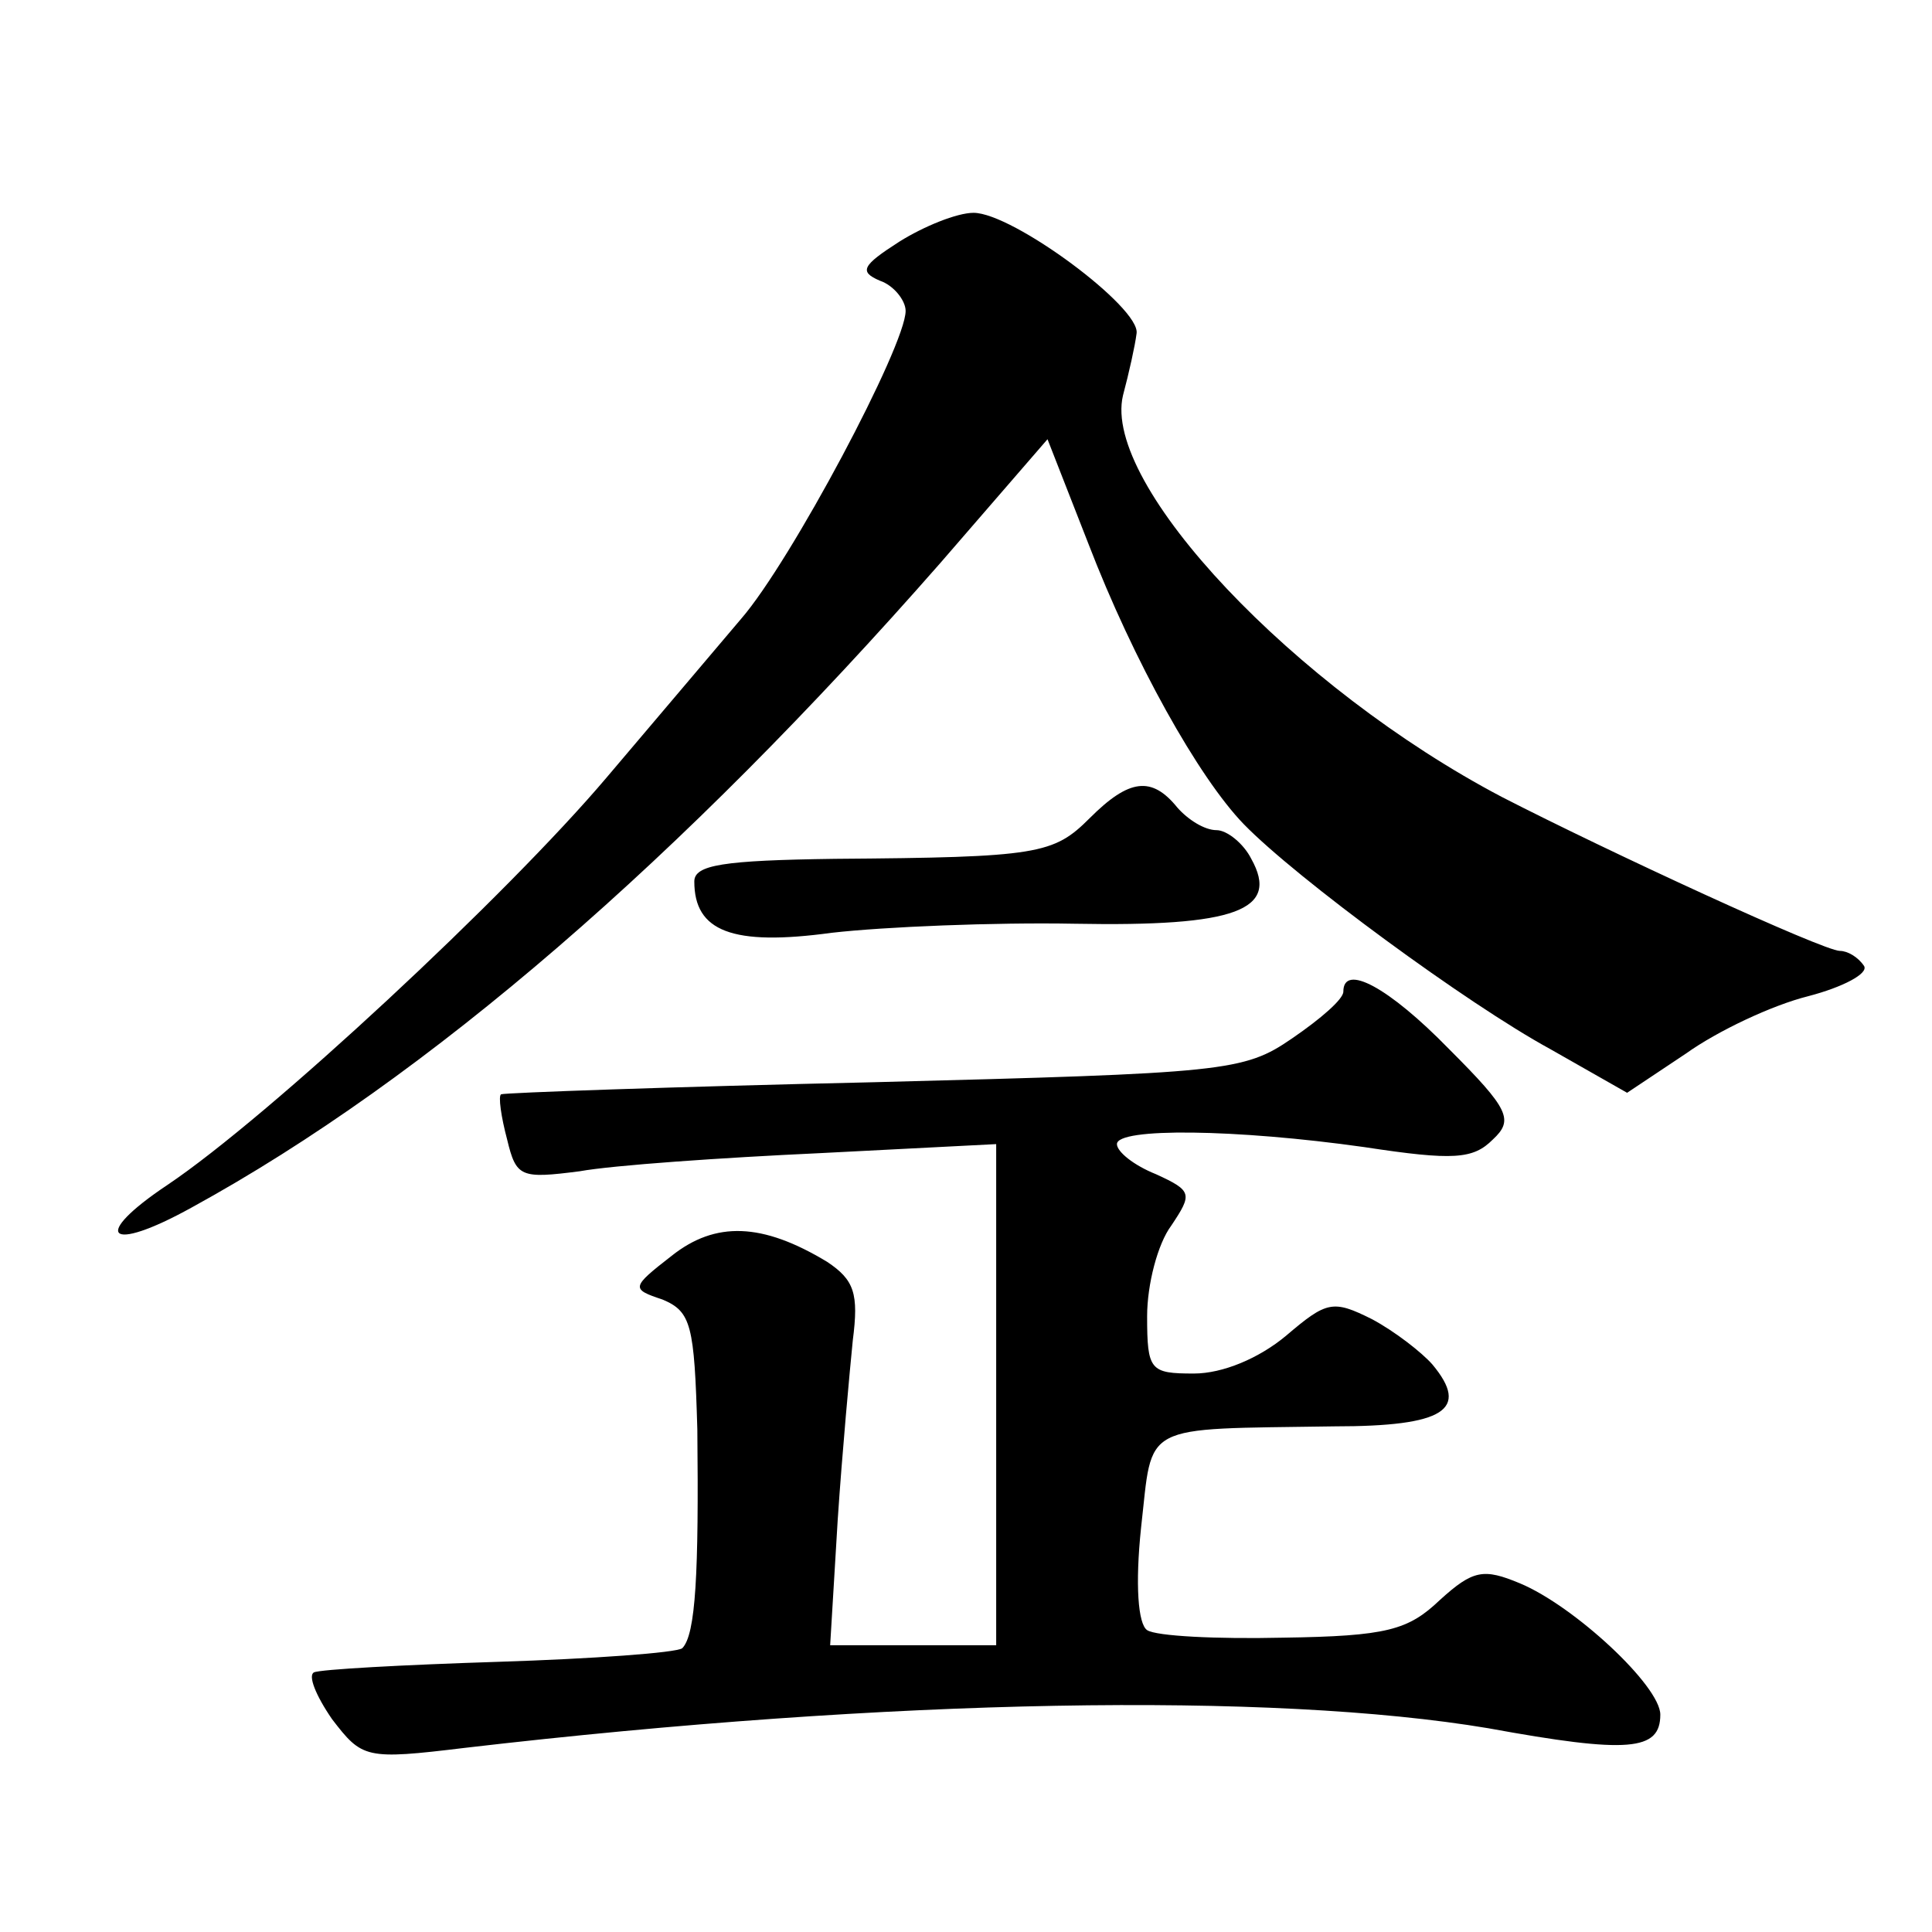 <?xml version="1.0" standalone="no"?>
<!DOCTYPE svg PUBLIC "-//W3C//DTD SVG 20010904//EN"
 "http://www.w3.org/TR/2001/REC-SVG-20010904/DTD/svg10.dtd">
<svg version="1.0" xmlns="http://www.w3.org/2000/svg"
 width="128pt" height="128pt" viewBox="0 0 128 128"
 preserveAspectRatio="xMidYMid meet">
<g transform="translate(0,128) scale(0.1,-0.1)"
fill="#0" stroke="none">
<path d="M596 1120 c-25 -16 -27 -20 -13 -26 9 -3 17 -13 17 -20 0 -23 -76 -166
-109 -204 -16 -19 -56 -66 -89 -105 -66 -78 -224 -225 -291 -270 -51 -34 -40 -46
16 -15 157 86 325 232 496 427 l71 82 27 -69 c30 -78 73 -155 103 -186 35 -36 148
-119 203 -149 l51 -29 39 26 c21 15 57 32 81 38 23 6 40 15 37 20 -4 6 -11 10 -16
10 -11 0 -154 66 -224 102 -137 72 -265 207 -251 266 4 15 8 33 9 41 3 17 -82 80
-108 80 -11 0 -33 -9 -49 -19z M722 738 c-24 -24 -34 -26 -169 -27 -74 -1 -93 -4
-93 -15 0 -33 25 -43 91 -34 35 4 108 7 161 6 107 -2 136 9 117 43 -5 10 -16 19
-23 19 -8 0 -19 7 -26 15 -17 21 -32 19 -58 -7z M890 623 c0 -5 -15 -18 -34 -31
-32 -22 -44 -23 -277 -29 -134 -3 -245 -7 -247 -8 -2 -1 0 -15 4 -30 6 -25 9 -26
48 -21 22 4 94 9 159 12 l117 6 0 -166 0 -166 -55 0 -55 0 5 83 c3 45 8 99 10 119
4 31 1 40 -17 52 -43 26 -74 27 -103 4 -27 -21 -27 -22 -6 -29 19 -8 21 -17 23
-86 1 -95 -1 -136 -10 -145 -4 -3 -59 -7 -122 -9 -63 -2 -118 -5 -122 -7 -4 -2
1 -15 12 -31 20 -26 22 -27 88 -19 283 33 535 37 678 13 93 -17 114 -15 114 9 0
19 -57 72 -93 87 -24 10 -31 9 -53 -11 -21 -20 -35 -24 -104 -25 -44 -1 -84 1 -90
5 -6 4 -8 30 -4 68 8 70 -2 65 128 67 73 0 90 11 65 41 -7 8 -25 22 -40 30 -26
13 -30 12 -57 -11 -18 -15 -42 -25 -61 -25 -29 0 -31 2 -31 38 0 21 7 48 16 60
14 21 14 23 -10 34 -15 6 -26 15 -26 20 0 11 79 10 164 -2 59 -9 72 -8 85 5 14
13 11 20 -29 60 -40 41 -70 57 -70 38z"/>
</g>
</svg>
